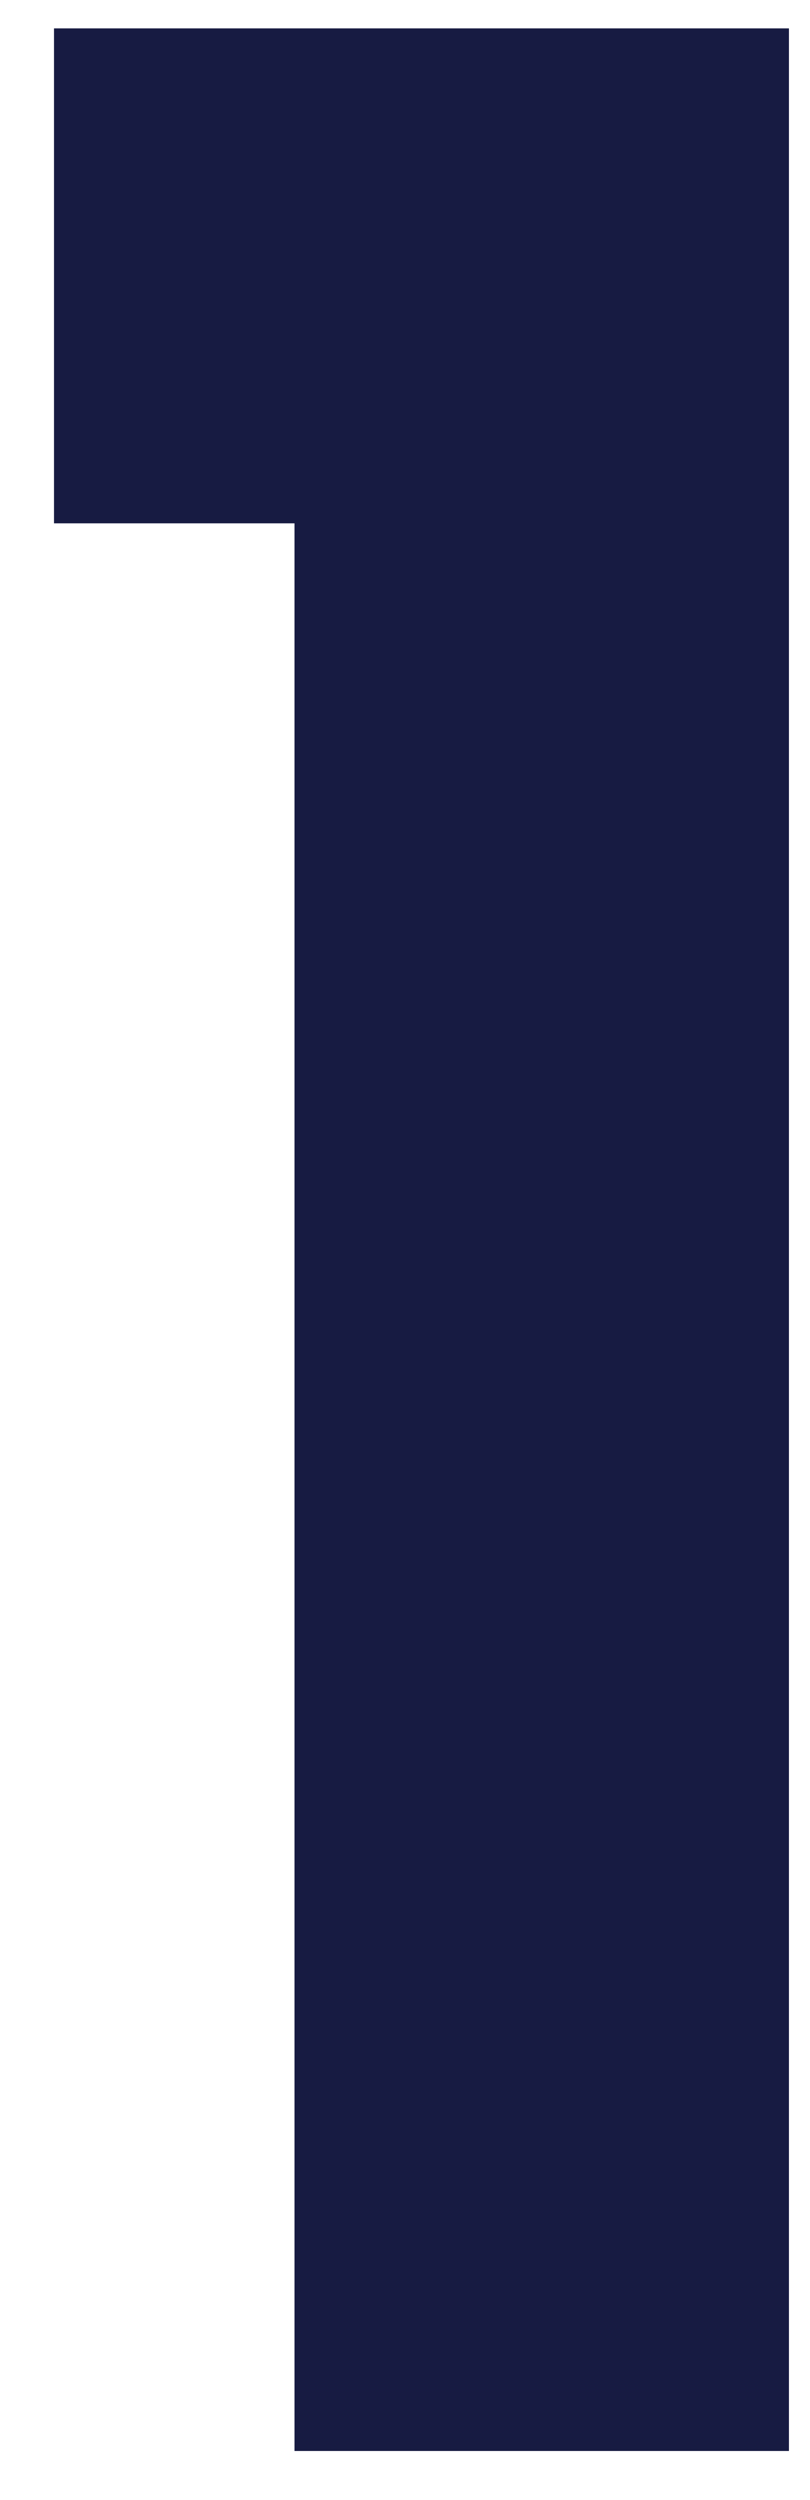 <?xml version="1.0" encoding="UTF-8"?> <svg xmlns="http://www.w3.org/2000/svg" width="12" height="37" viewBox="0 0 12 37" fill="none"><path d="M11.688 36.273H4.363V7.745H0.8V0.42H11.688V36.273Z" fill="#171B42"></path></svg> 